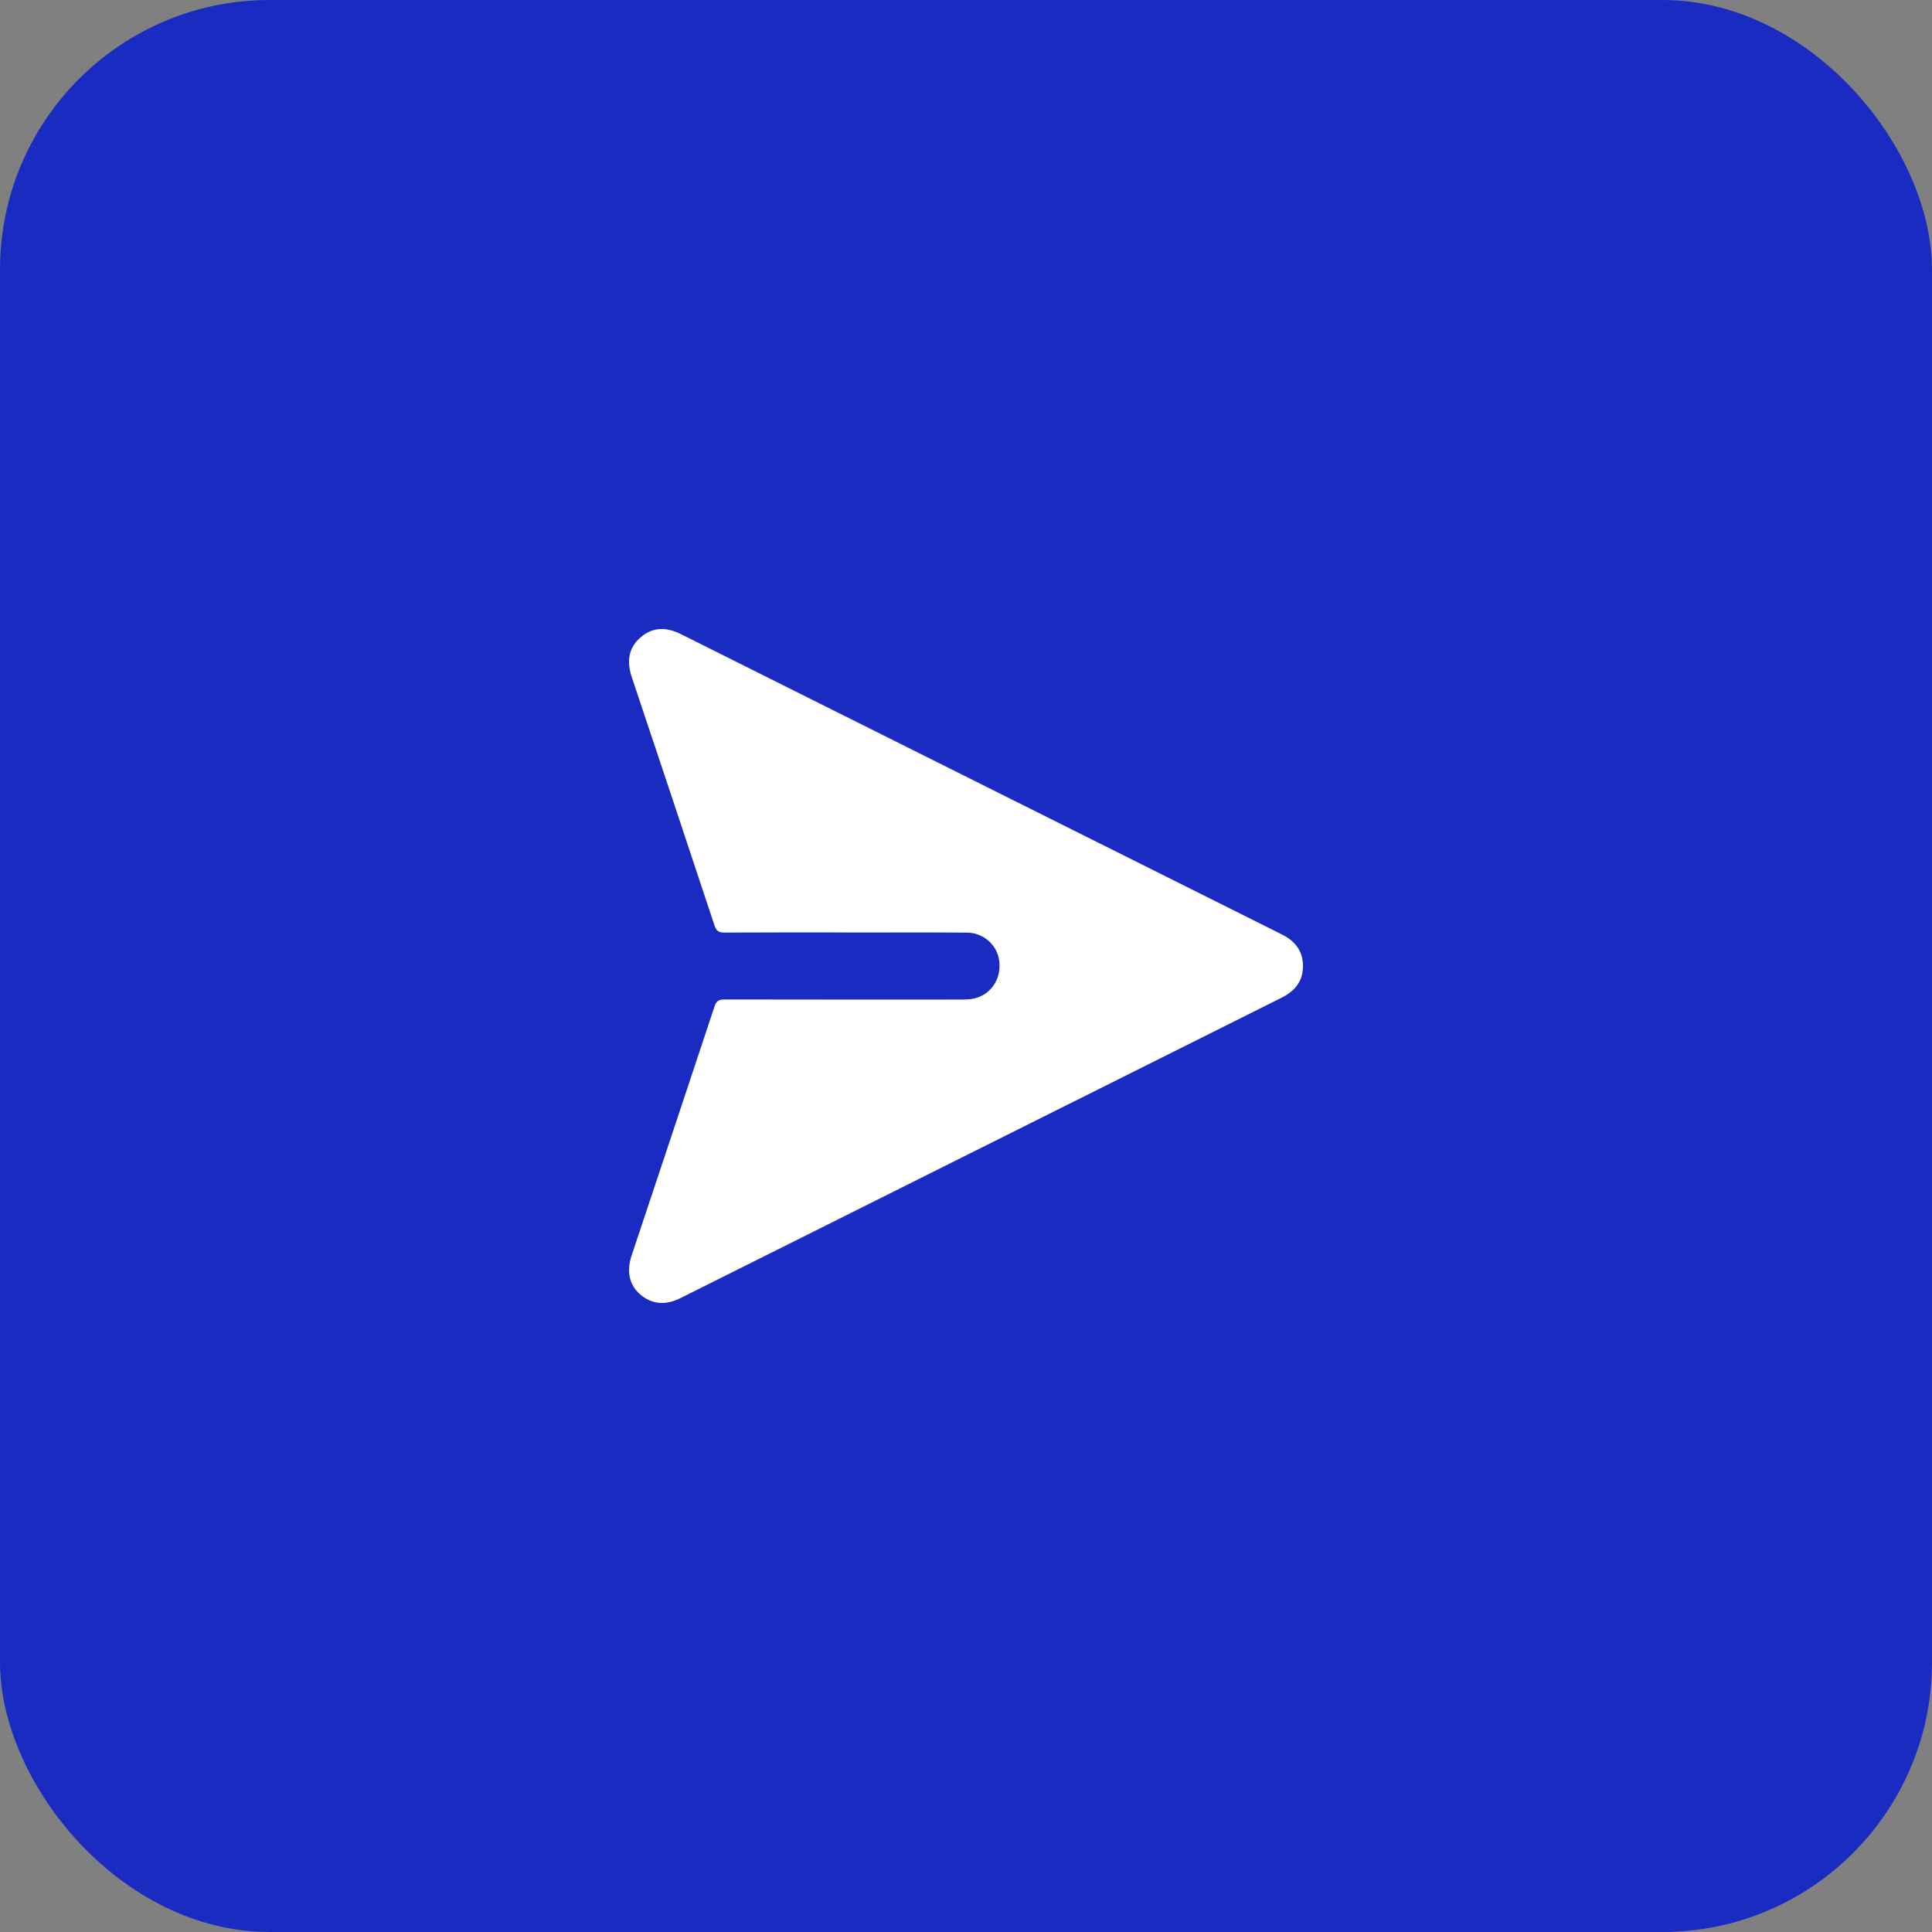 <svg width="43" height="43" viewBox="0 0 43 43" fill="none" xmlns="http://www.w3.org/2000/svg">
<rect x="0" y="0" width="43" height="43" fill="#808080" stroke="none"/>
<rect width="43" height="43" rx="6" fill="#1A2BC2"/>
<path d="M18.817 20.753C17.92 20.753 17.023 20.751 16.126 20.756C16.001 20.757 15.944 20.721 15.903 20.599C15.293 18.755 14.678 16.913 14.062 15.071C13.949 14.735 13.978 14.43 14.254 14.189C14.529 13.948 14.834 13.954 15.153 14.113C19.613 16.343 24.073 18.572 28.533 20.799C28.825 20.945 29.001 21.167 29 21.503C28.999 21.838 28.82 22.058 28.529 22.203C24.069 24.431 19.609 26.659 15.15 28.889C14.838 29.045 14.54 29.048 14.264 28.823C14.008 28.613 13.938 28.303 14.058 27.943C14.673 26.095 15.292 24.248 15.903 22.399C15.945 22.272 16.008 22.245 16.129 22.245C17.876 22.248 19.623 22.248 21.37 22.247C21.48 22.247 21.595 22.247 21.701 22.219C22.07 22.122 22.29 21.774 22.24 21.385C22.195 21.036 21.894 20.76 21.525 20.757C20.622 20.751 19.719 20.755 18.817 20.755V20.753Z" fill="white"/>
</svg>
